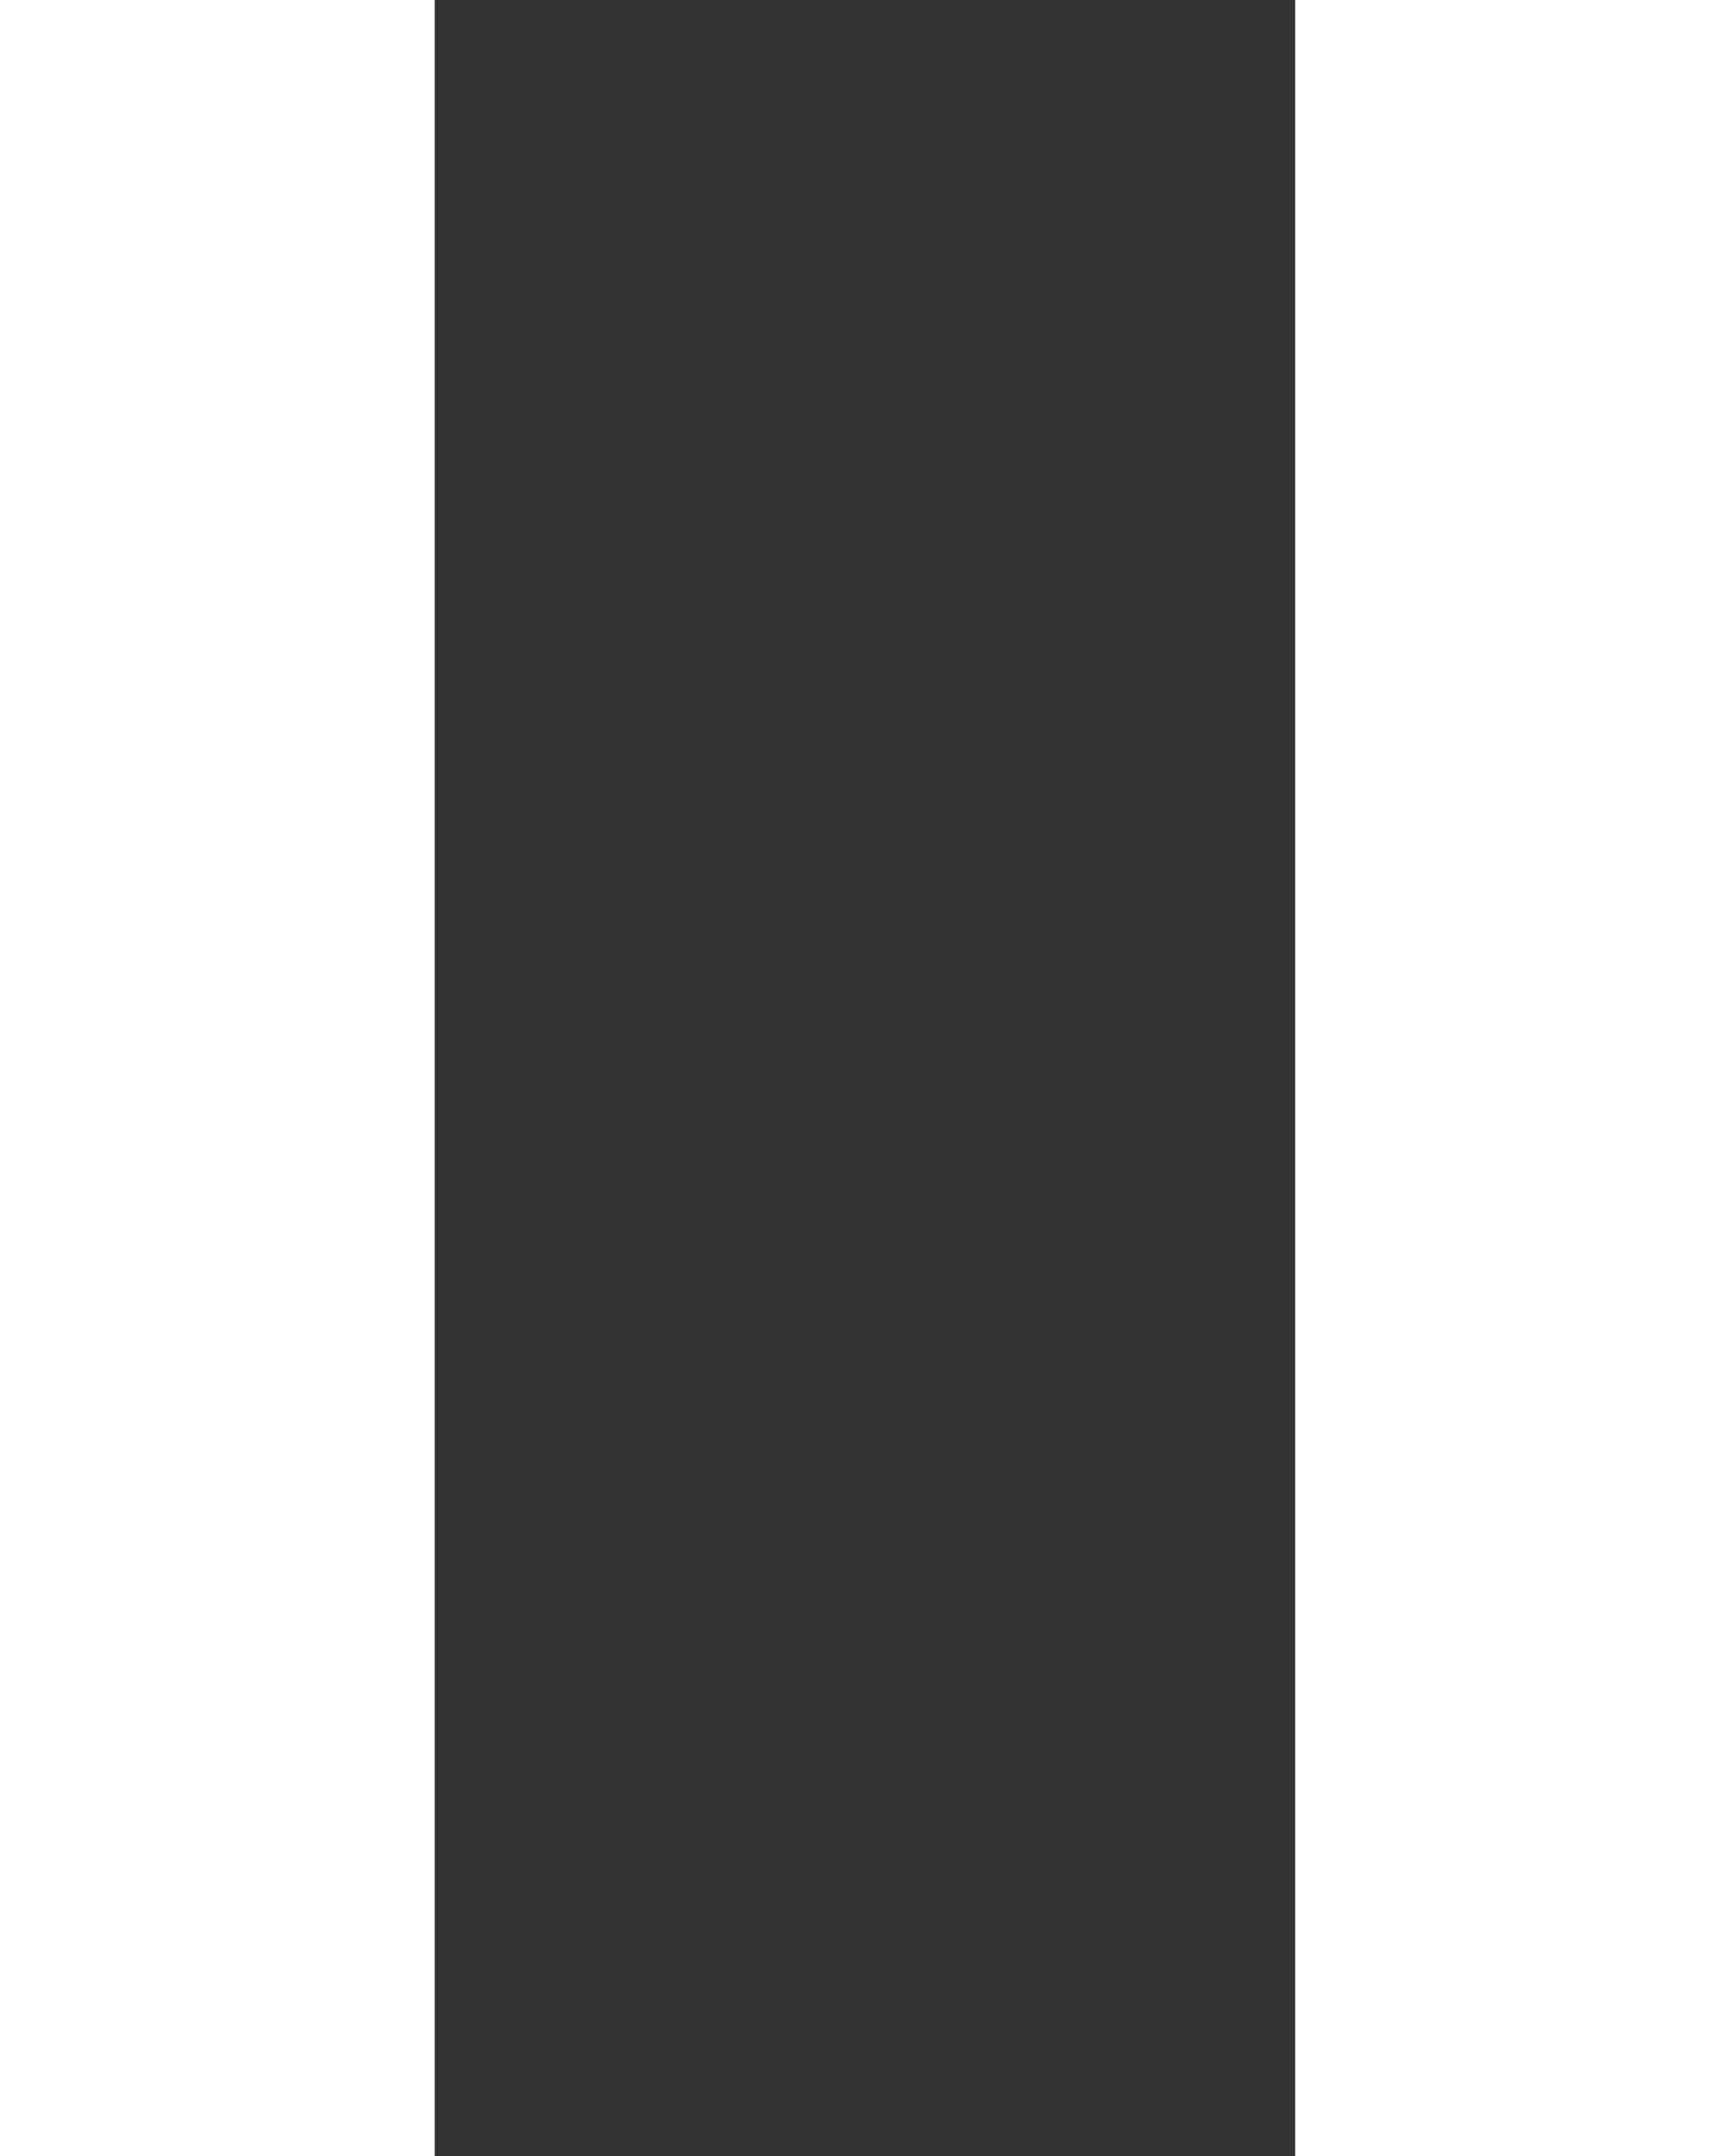 <svg id="Layer_1" data-name="Layer 1" xmlns="http://www.w3.org/2000/svg" width="19.4" height="24.3" viewBox="0 0 19.4 24.3">
  <rect x="0" y="0" width="19.4" height="24.3" fill="#333333" stroke="none"/>
  <rect width="4.9" height="24.32" style="fill:#FFFFFF;"/>
  <rect x="14.6" width="4.9" height="24.32" style="fill:#FFFFFF;"/>
</svg>
